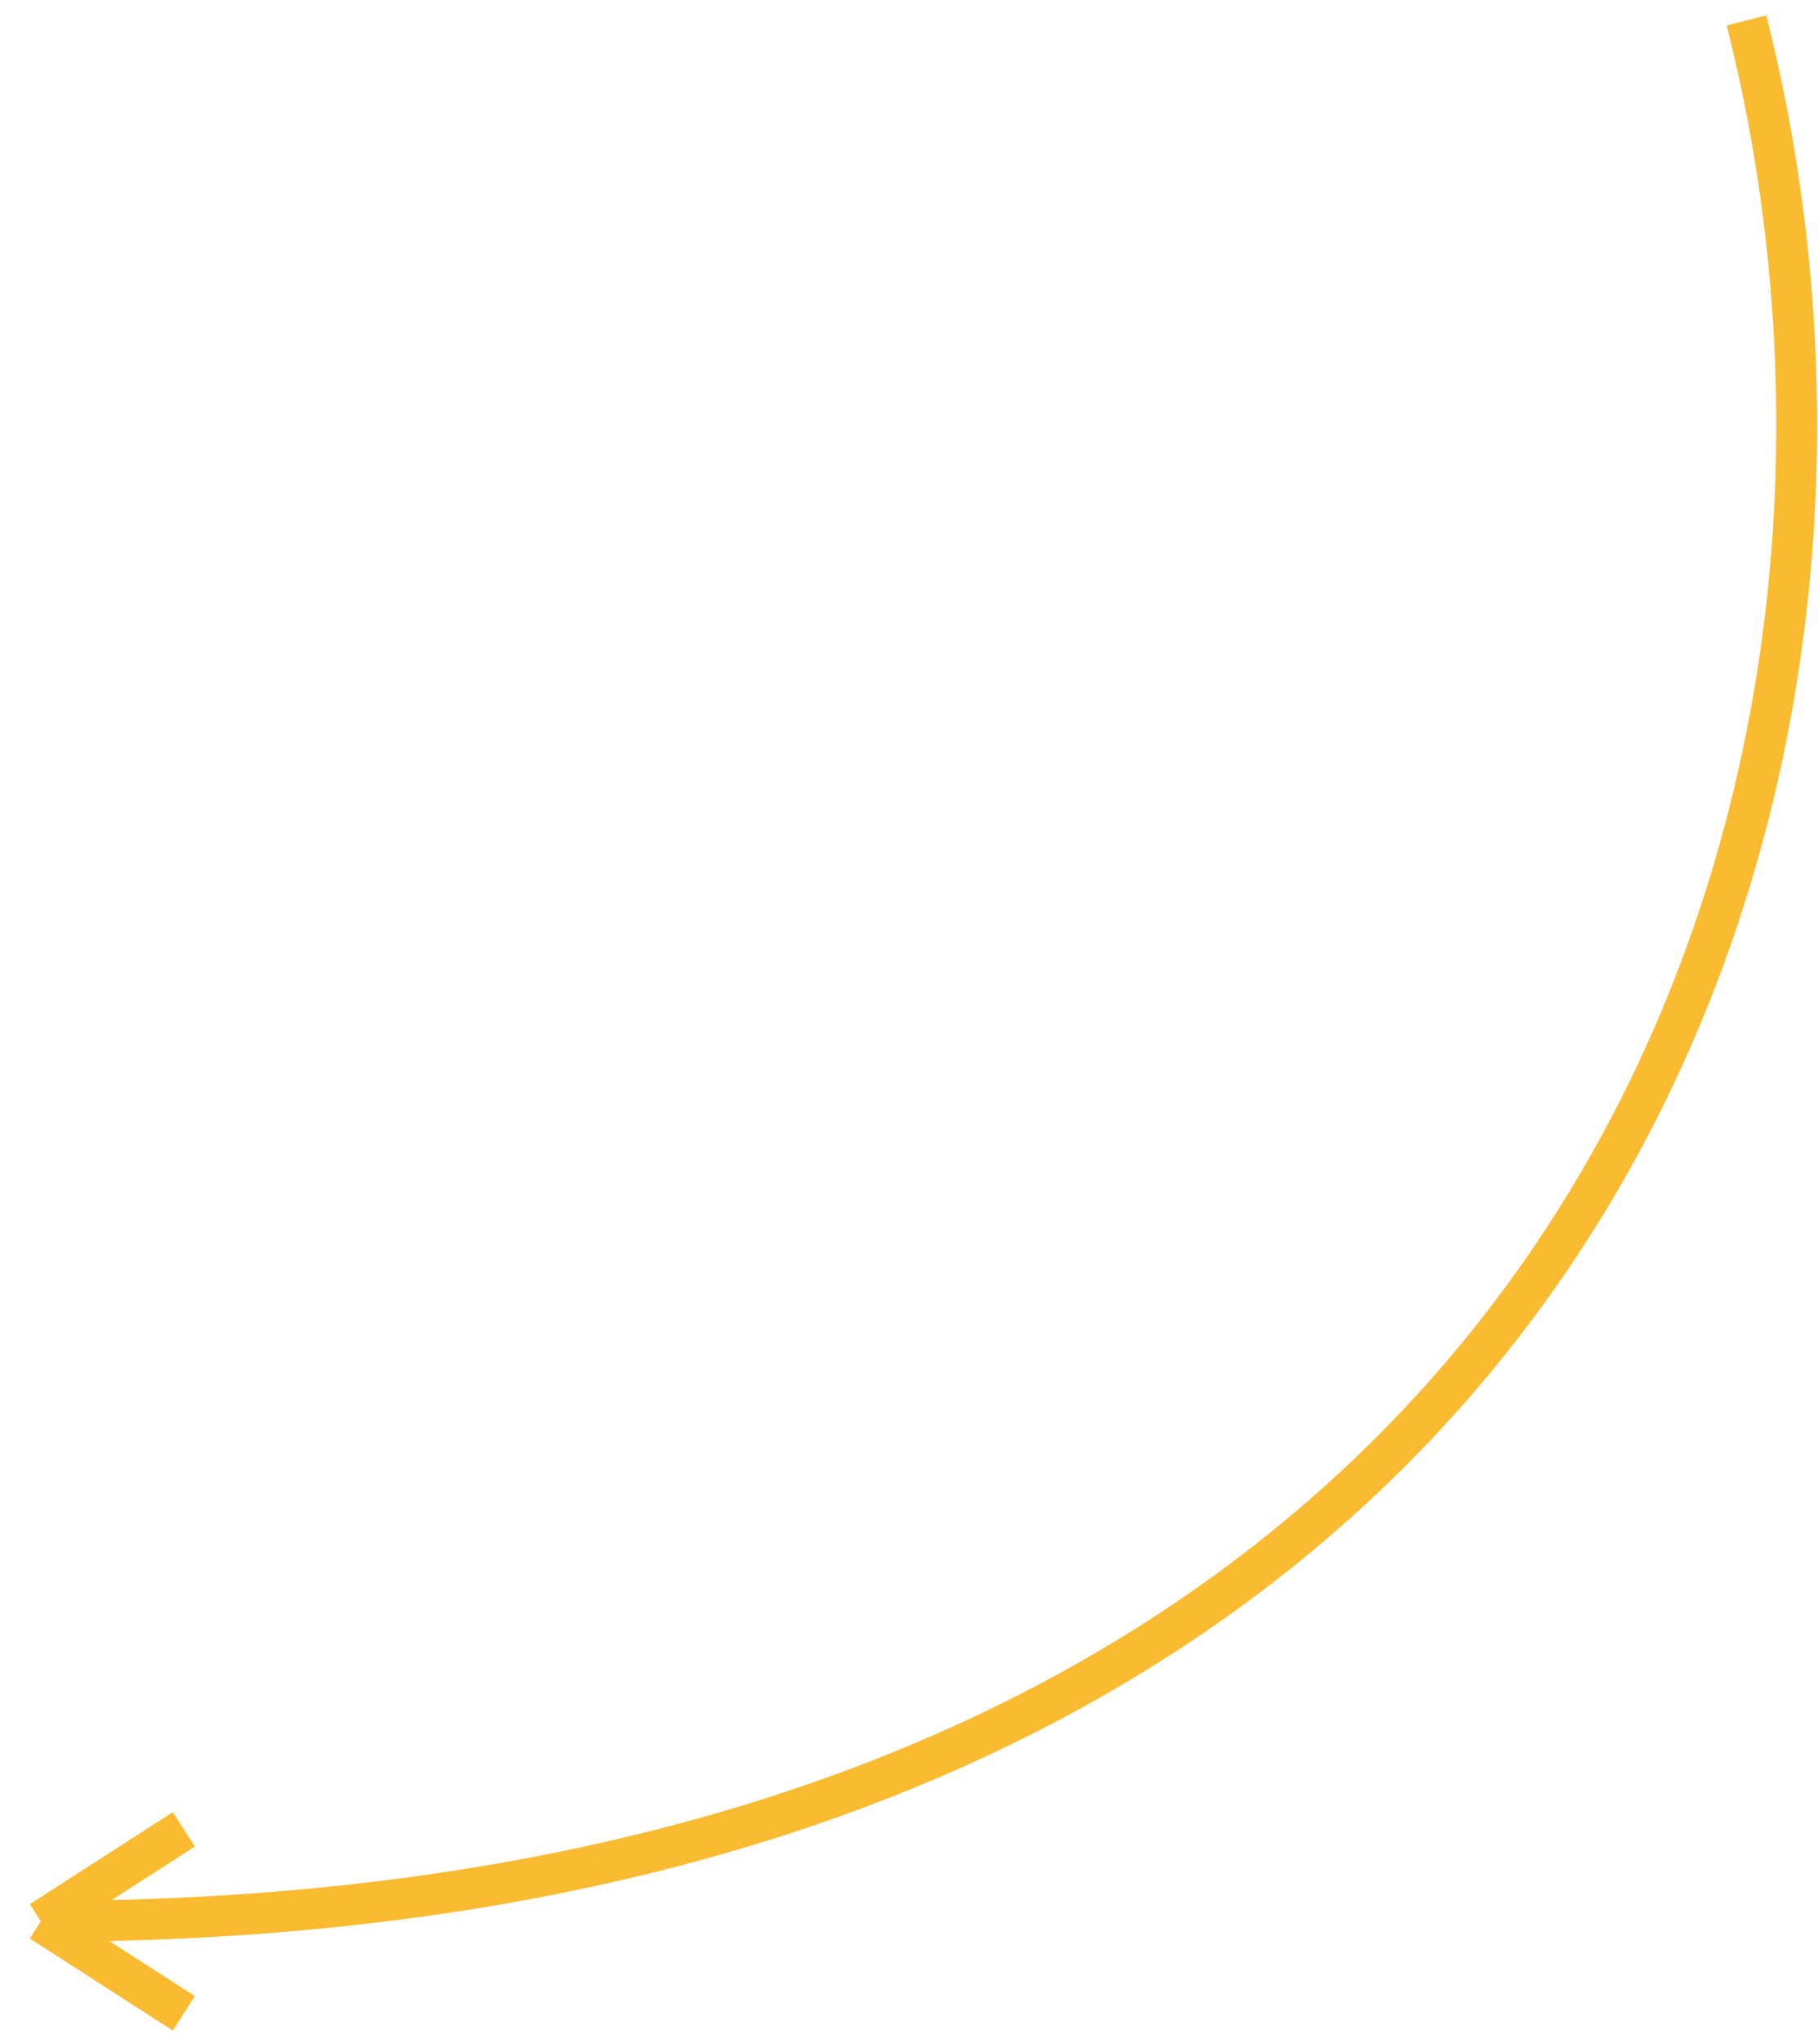 <?xml version="1.0" encoding="UTF-8"?> <svg xmlns="http://www.w3.org/2000/svg" width="89" height="100" viewBox="0 0 89 100" fill="none"><path d="M85.5 1C95.5 40.5 76.4 94 2 94M2 94L9 89.5M2 94L9 98.5" stroke="#FABB31" stroke-width="2"></path></svg> 